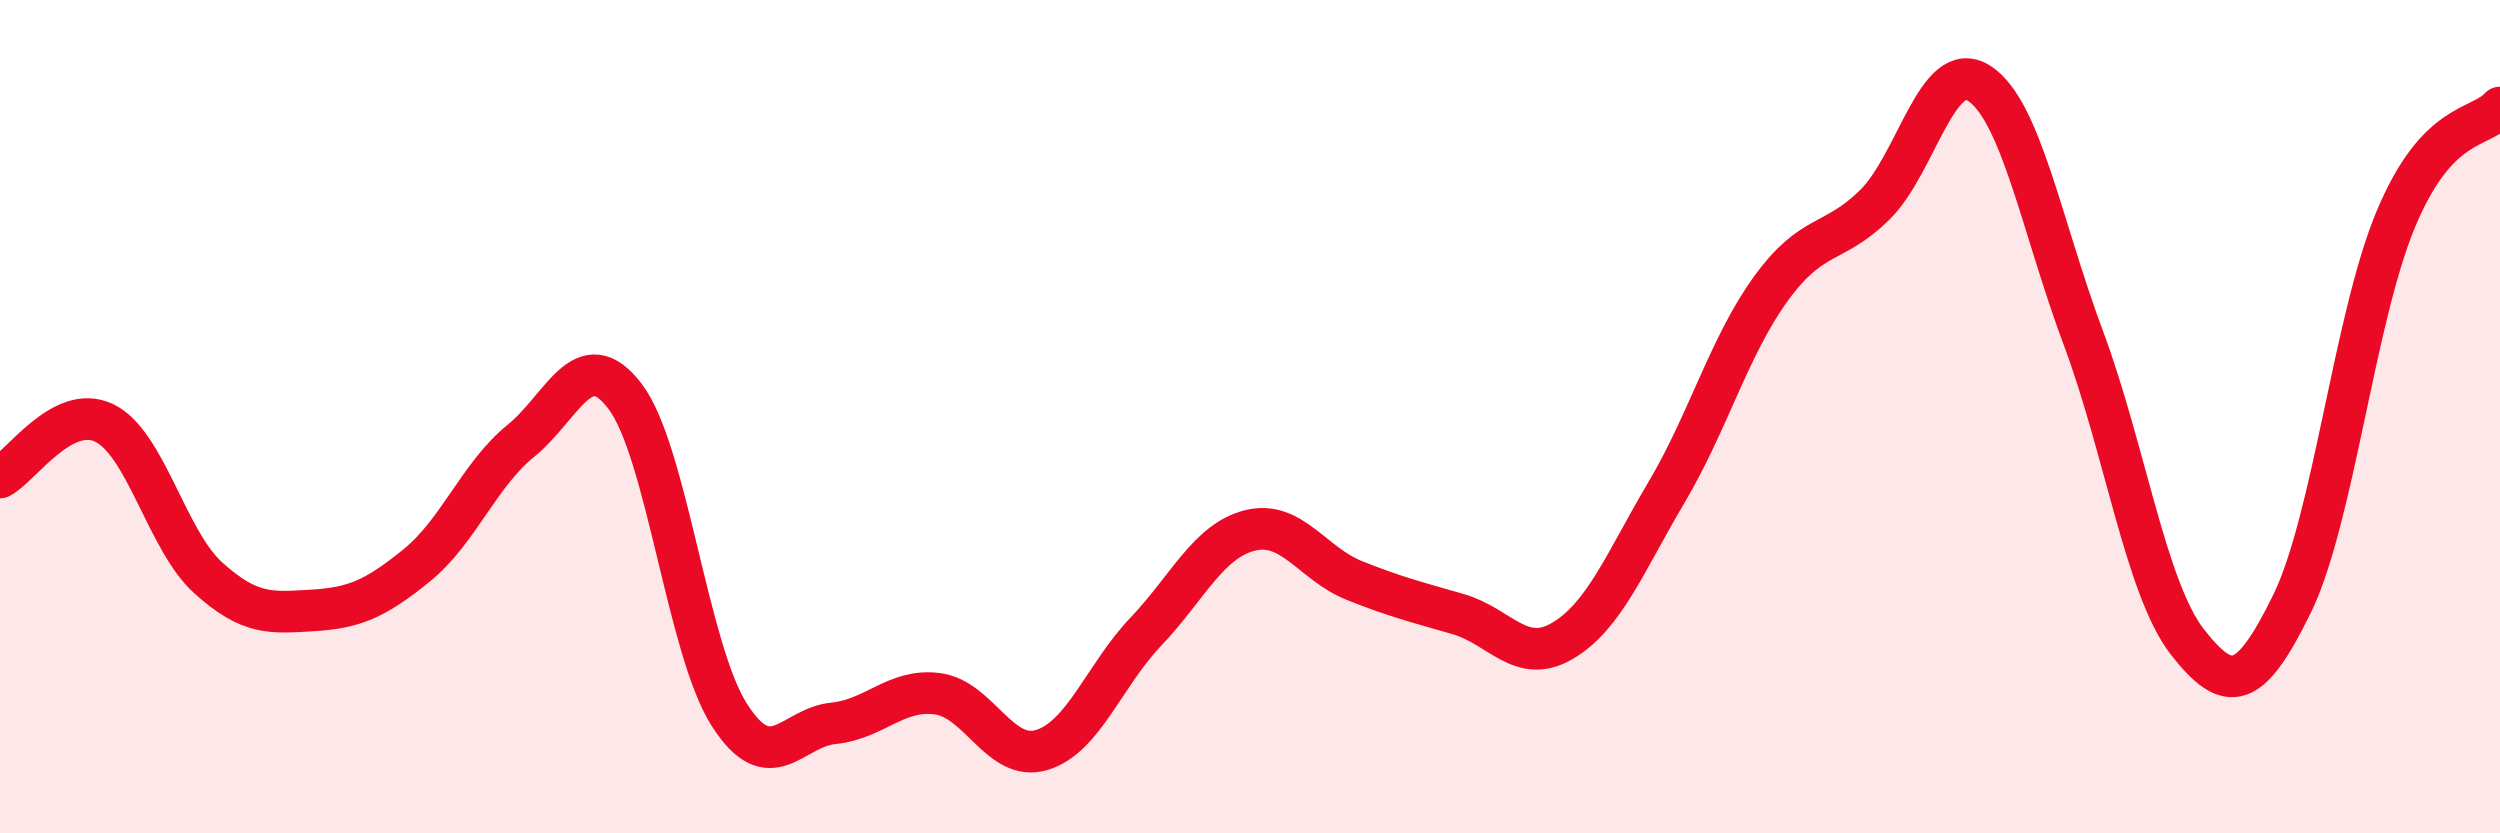 
    <svg width="60" height="20" viewBox="0 0 60 20" xmlns="http://www.w3.org/2000/svg">
      <path
        d="M 0,11.46 C 0.5,11.2 1.5,9.67 2.5,10.15 C 3.5,10.63 4,12.97 5,13.87 C 6,14.77 6.5,14.71 7.5,14.65 C 8.5,14.59 9,14.38 10,13.57 C 11,12.76 11.5,11.39 12.5,10.58 C 13.5,9.77 14,8.2 15,9.51 C 16,10.82 16.5,15.58 17.5,17.15 C 18.5,18.72 19,17.46 20,17.36 C 21,17.26 21.5,16.52 22.5,16.65 C 23.5,16.78 24,18.3 25,18 C 26,17.7 26.5,16.21 27.5,15.16 C 28.5,14.11 29,12.98 30,12.73 C 31,12.48 31.5,13.53 32.5,13.93 C 33.5,14.33 34,14.45 35,14.74 C 36,15.03 36.5,15.97 37.5,15.38 C 38.5,14.79 39,13.5 40,11.81 C 41,10.12 41.5,8.31 42.5,6.93 C 43.5,5.55 44,5.9 45,4.91 C 46,3.92 46.5,1.36 47.5,2 C 48.5,2.64 49,5.43 50,8.11 C 51,10.79 51.5,14.13 52.5,15.41 C 53.5,16.69 54,16.54 55,14.51 C 56,12.48 56.5,7.65 57.5,5.26 C 58.5,2.87 59.5,3.12 60,2.58L60 20L0 20Z"
        fill="#EB0A25"
        opacity="0.1"
        stroke-linecap="round"
        stroke-linejoin="round"
      />
      <path
        d="M 0,11.46 C 0.5,11.2 1.5,9.67 2.5,10.15 C 3.5,10.63 4,12.97 5,13.87 C 6,14.77 6.5,14.71 7.5,14.65 C 8.5,14.59 9,14.38 10,13.57 C 11,12.76 11.5,11.39 12.5,10.58 C 13.5,9.77 14,8.2 15,9.51 C 16,10.82 16.5,15.58 17.5,17.15 C 18.5,18.72 19,17.46 20,17.36 C 21,17.26 21.5,16.52 22.5,16.65 C 23.5,16.78 24,18.3 25,18 C 26,17.7 26.5,16.21 27.5,15.16 C 28.5,14.11 29,12.98 30,12.73 C 31,12.48 31.5,13.53 32.5,13.93 C 33.5,14.33 34,14.45 35,14.74 C 36,15.03 36.5,15.97 37.5,15.38 C 38.5,14.79 39,13.5 40,11.81 C 41,10.12 41.5,8.31 42.5,6.93 C 43.5,5.55 44,5.9 45,4.91 C 46,3.92 46.5,1.36 47.5,2 C 48.5,2.64 49,5.43 50,8.11 C 51,10.79 51.5,14.13 52.5,15.41 C 53.5,16.69 54,16.54 55,14.51 C 56,12.48 56.5,7.65 57.5,5.26 C 58.5,2.87 59.5,3.12 60,2.58"
        stroke="#EB0A25"
        stroke-width="1"
        fill="none"
        stroke-linecap="round"
        stroke-linejoin="round"
      />
    </svg>
  